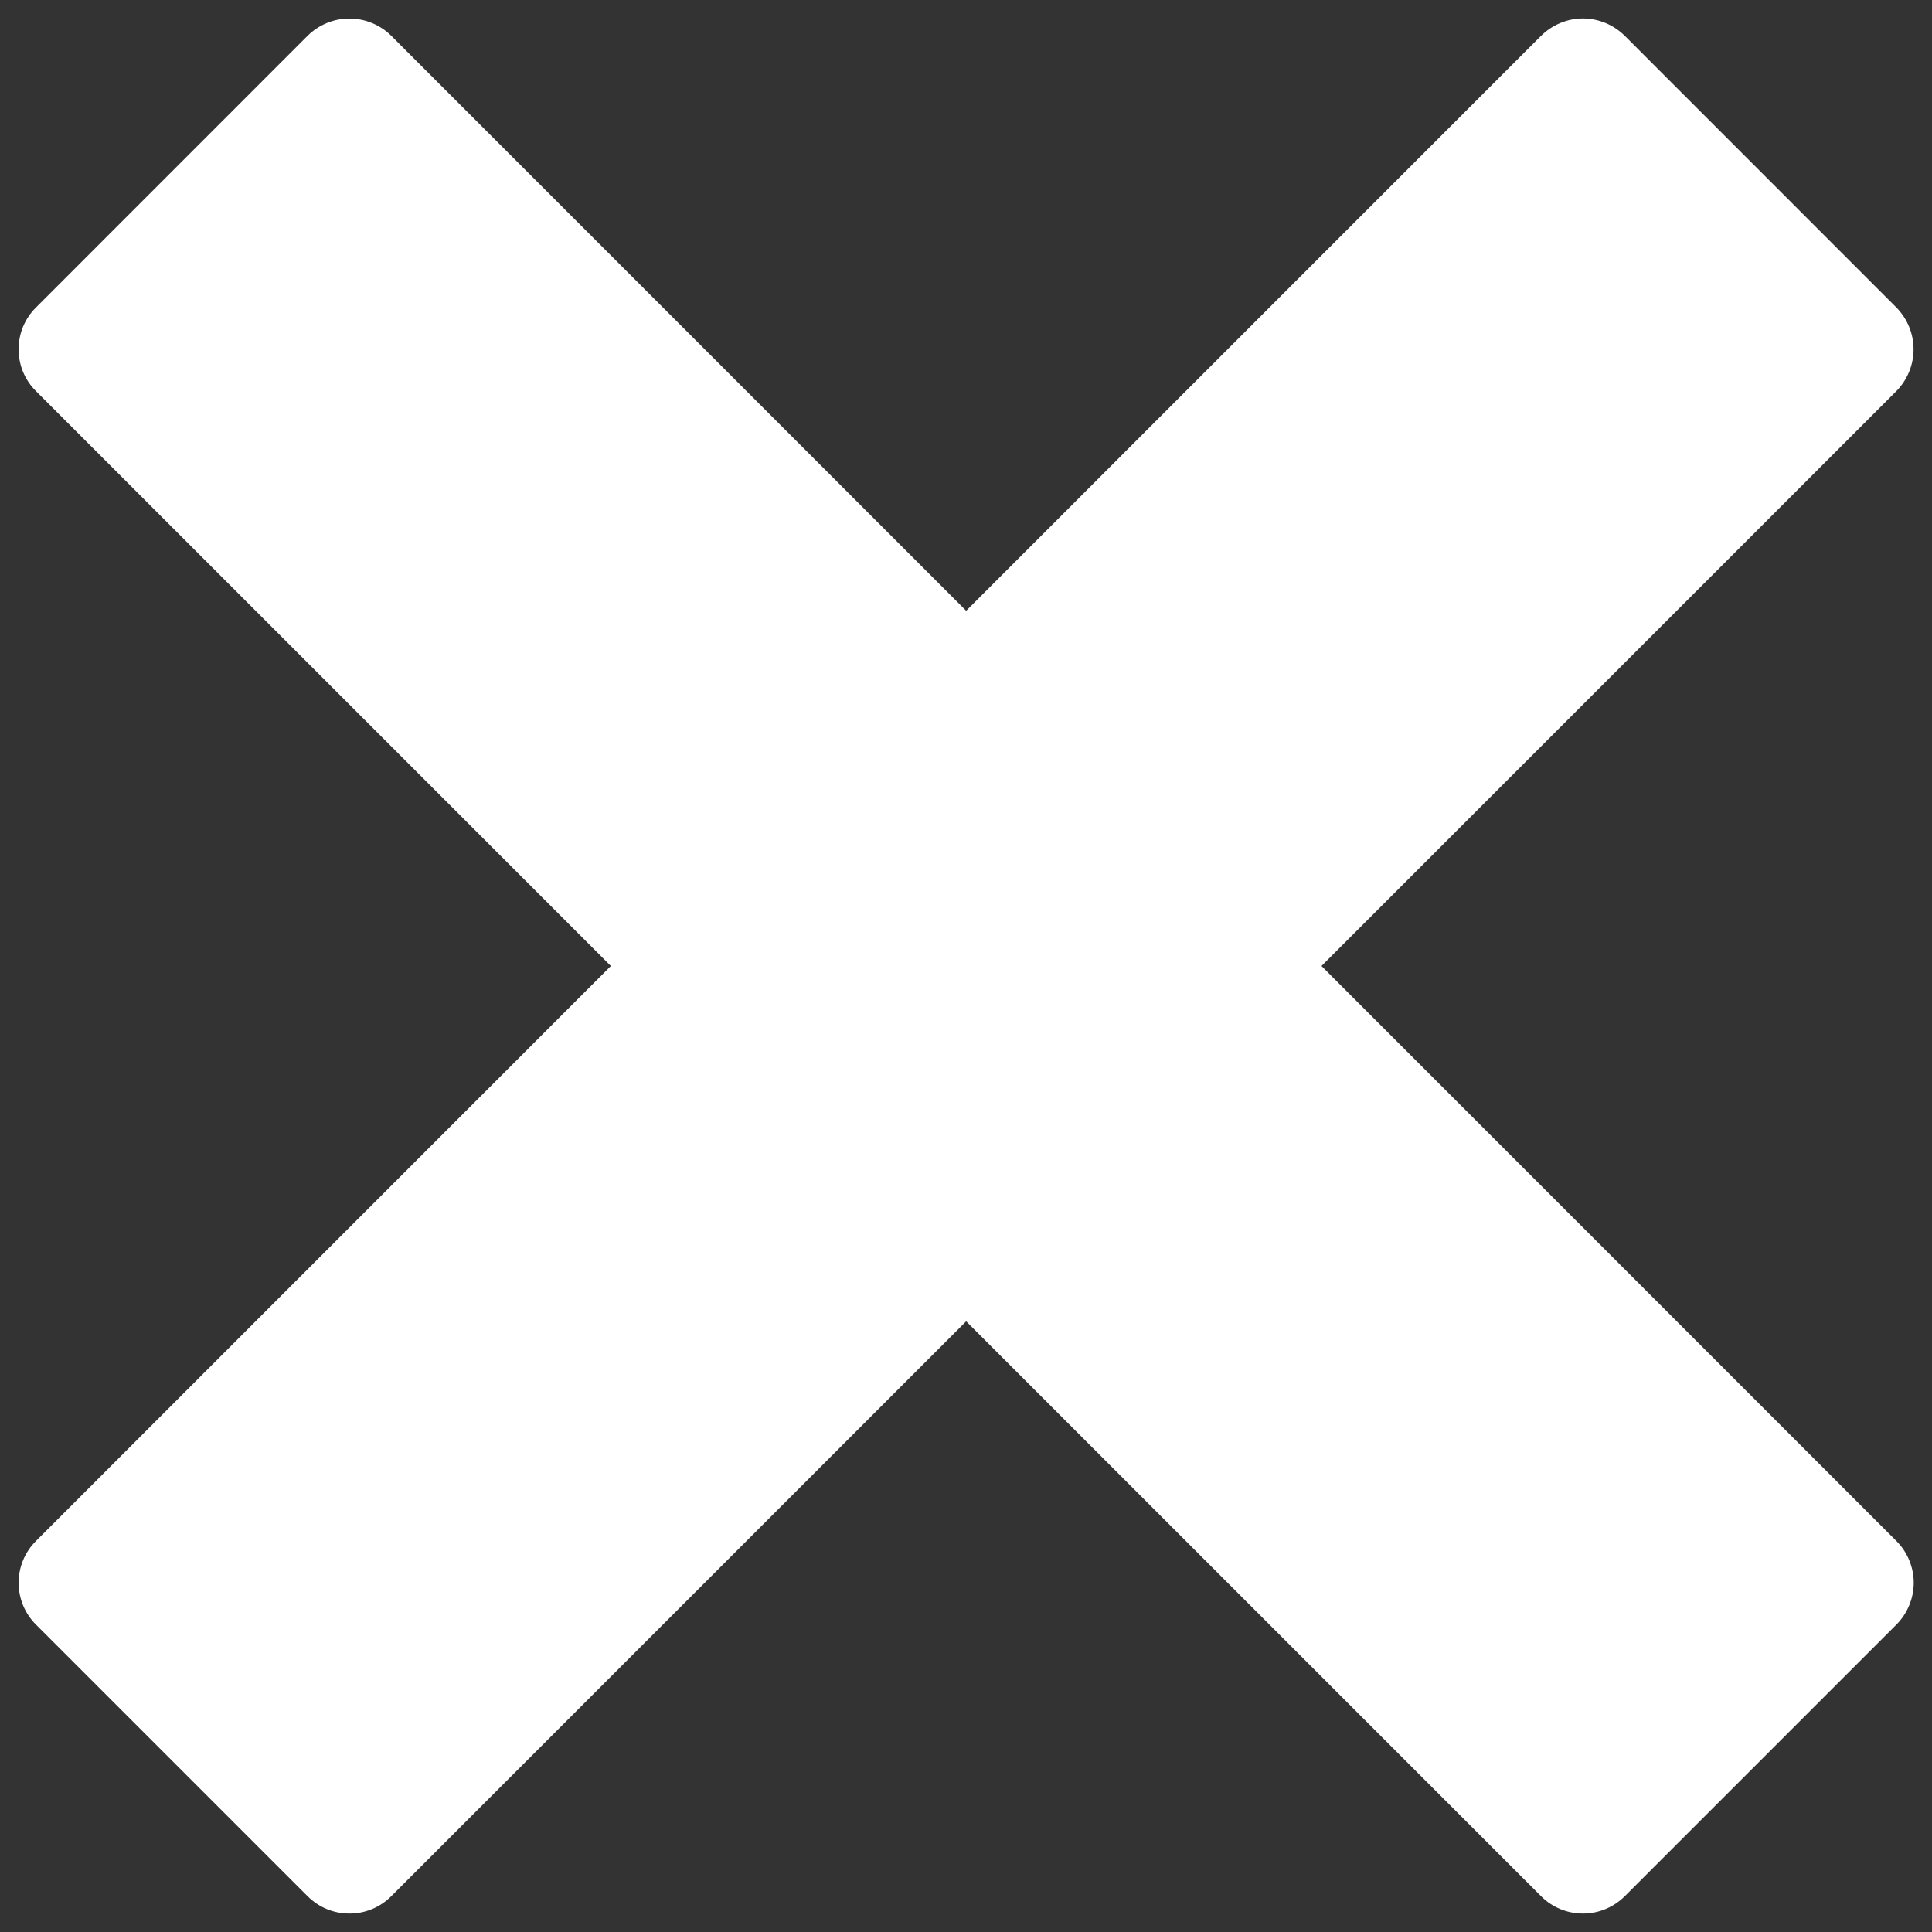 <svg width="22" height="22" viewBox="0 0 22 22" fill="none" xmlns="http://www.w3.org/2000/svg">
<rect x="0" y="0" width="22" height="22" fill="#333333" stroke="none"/>
<path d="M21.594 17.547L15.048 11L21.594 4.454C21.719 4.327 21.79 4.156 21.79 3.978C21.79 3.799 21.719 3.628 21.594 3.501L18.502 0.408C18.439 0.346 18.365 0.296 18.283 0.262C18.201 0.228 18.113 0.21 18.025 0.21C17.936 0.21 17.849 0.228 17.767 0.262C17.685 0.296 17.611 0.346 17.548 0.408L11.002 6.955L4.456 0.408C4.329 0.282 4.158 0.211 3.979 0.211C3.8 0.211 3.629 0.282 3.502 0.408L0.41 3.501C0.347 3.563 0.297 3.638 0.263 3.719C0.229 3.801 0.212 3.889 0.212 3.978C0.212 4.066 0.229 4.154 0.263 4.236C0.297 4.317 0.347 4.392 0.41 4.454L6.956 11L0.41 17.547C0.283 17.673 0.212 17.845 0.212 18.023C0.212 18.202 0.283 18.374 0.41 18.5L3.502 21.592C3.565 21.655 3.639 21.705 3.721 21.739C3.803 21.773 3.89 21.79 3.979 21.79C4.068 21.79 4.155 21.773 4.237 21.739C4.319 21.705 4.393 21.655 4.456 21.592L11.002 15.046L17.548 21.592C17.674 21.719 17.846 21.79 18.025 21.79C18.204 21.79 18.375 21.719 18.502 21.592L21.594 18.5C21.657 18.438 21.706 18.363 21.74 18.281C21.774 18.2 21.792 18.112 21.792 18.023C21.792 17.935 21.774 17.847 21.74 17.765C21.706 17.683 21.657 17.609 21.594 17.547Z" fill="white"/>
</svg>
